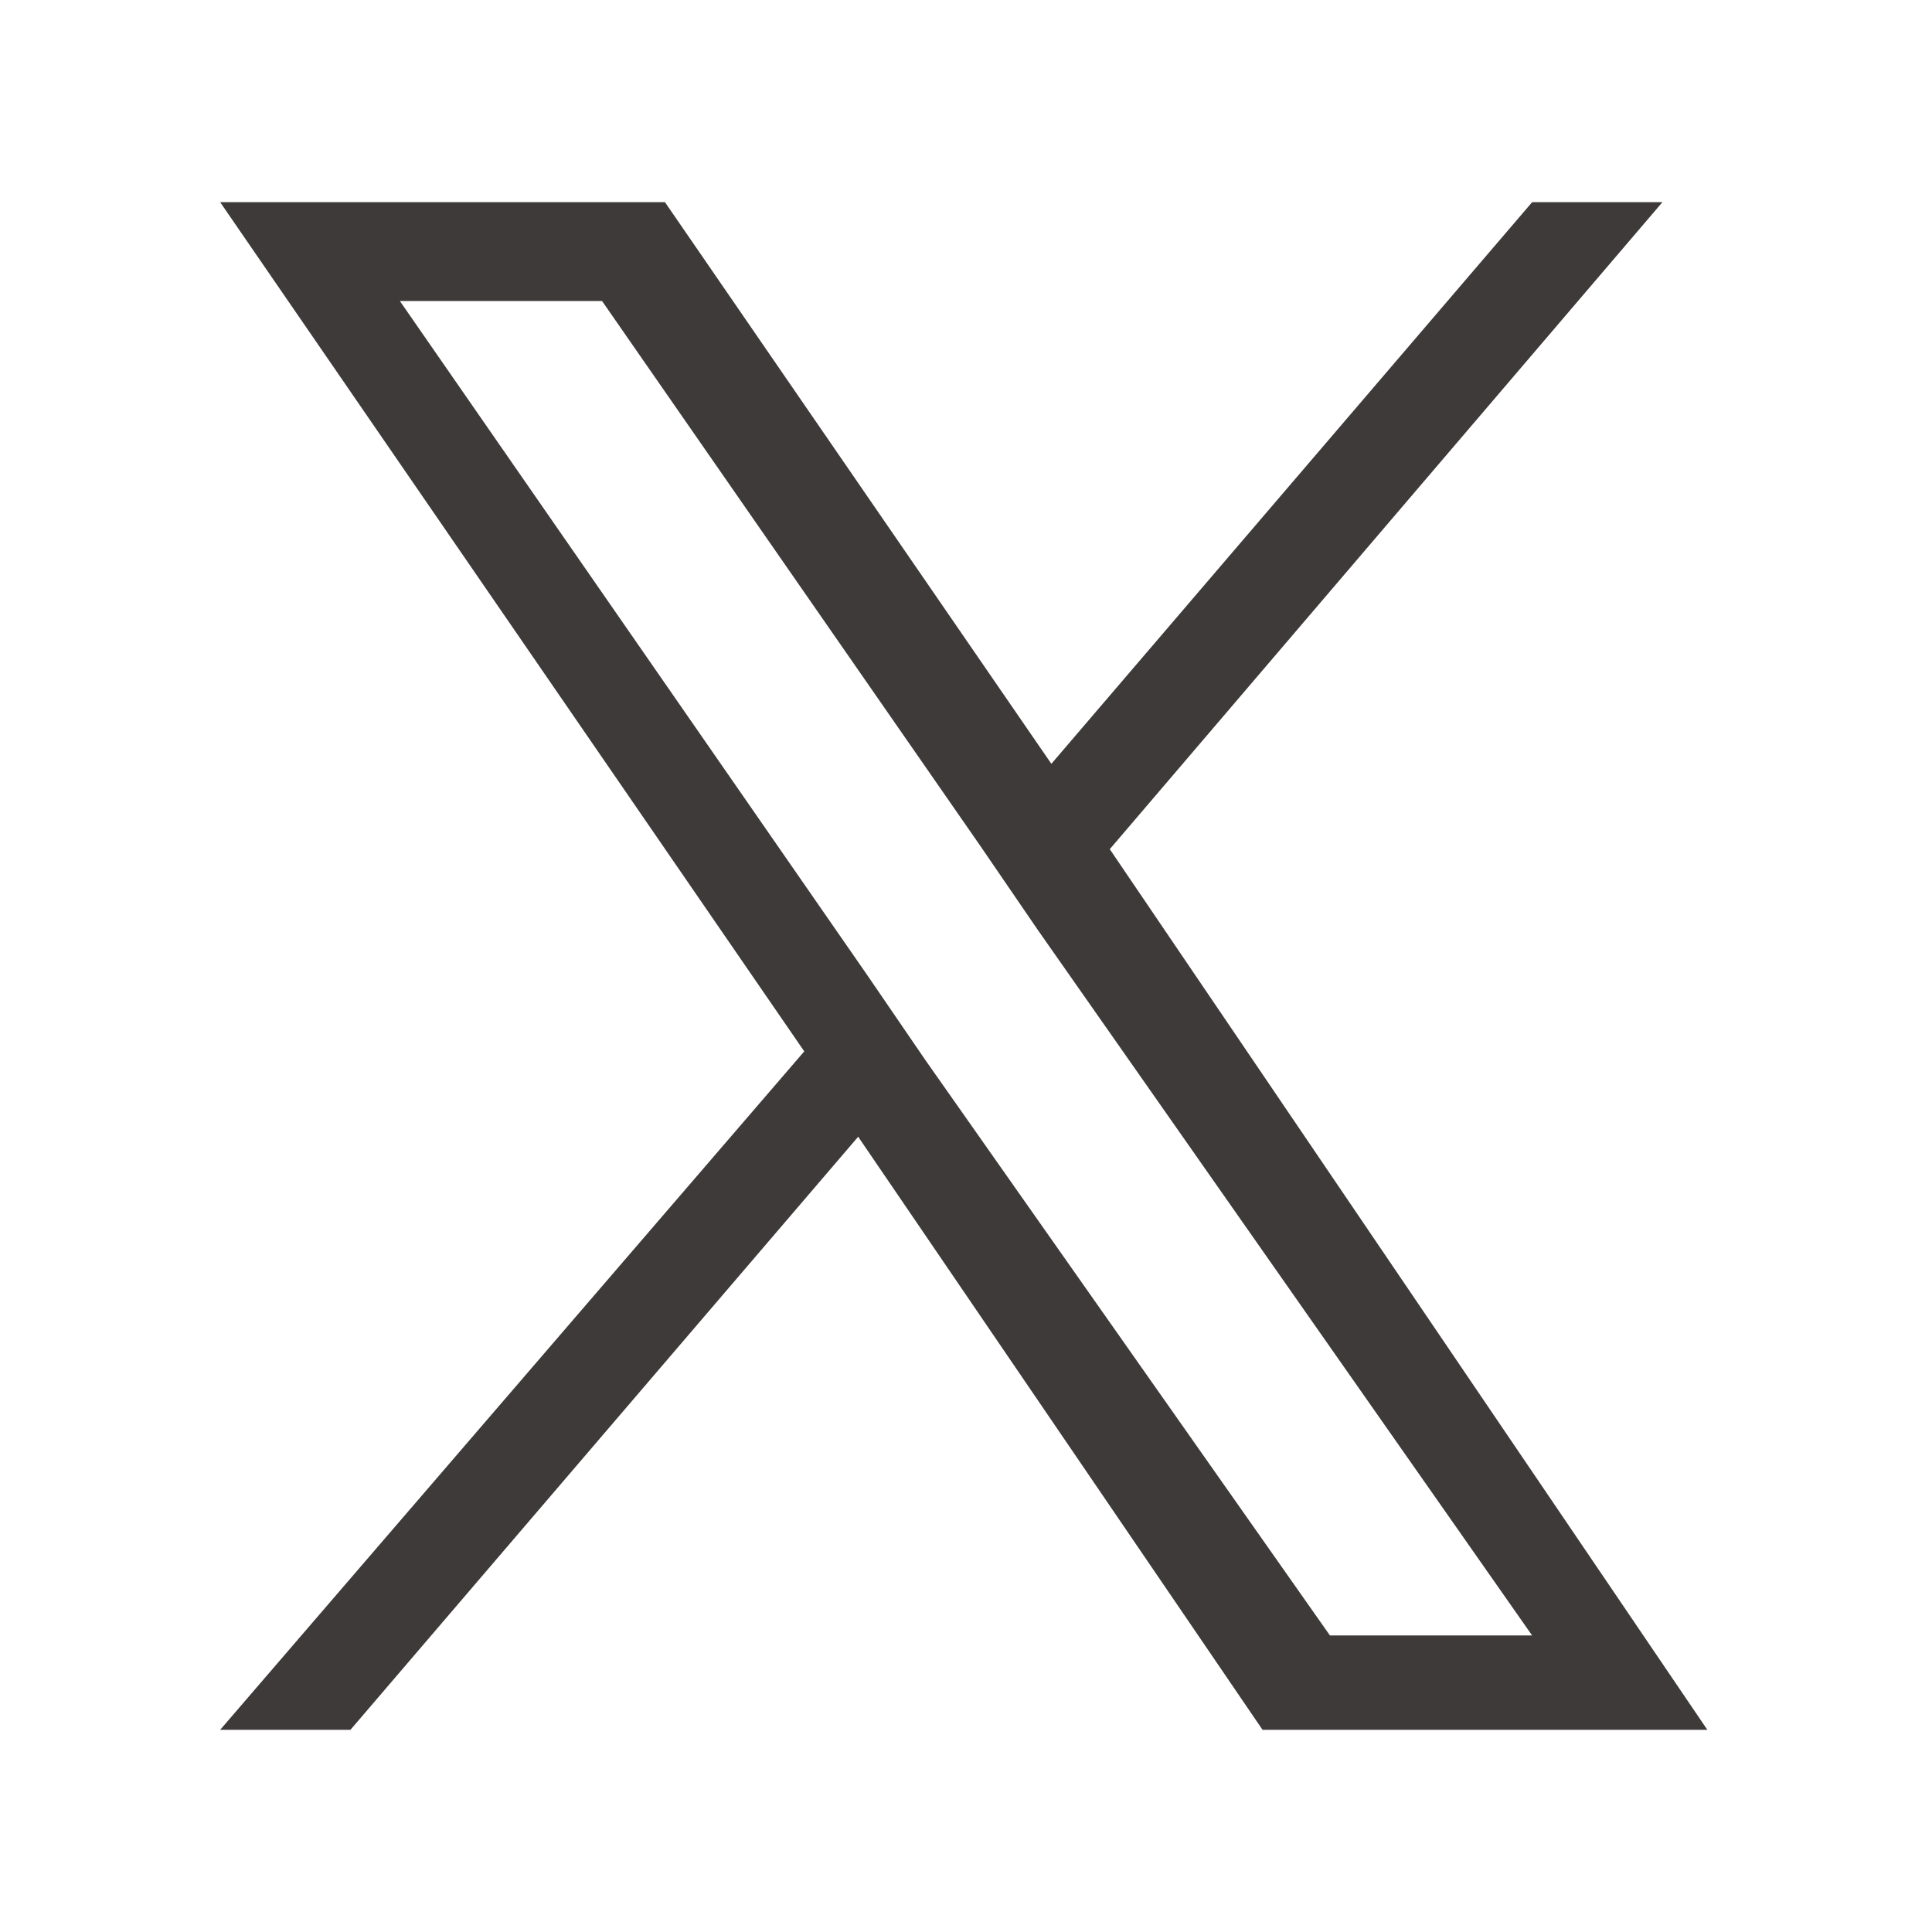 <?xml version="1.0" encoding="utf-8"?>
<!-- Generator: Adobe Illustrator 26.5.1, SVG Export Plug-In . SVG Version: 6.00 Build 0)  -->
<svg version="1.1" id="レイヤー_1" xmlns="http://www.w3.org/2000/svg" xmlns:xlink="http://www.w3.org/1999/xlink" x="0px"
	 y="0px" viewBox="0 0 43 43" style="enable-background:new 0 0 43 43;" xml:space="preserve">
<style type="text/css">
	.st0{fill:#3E3A39;}
</style>
<path class="st0" d="M24.7,18.9L37,4.5h-2.9L23.4,17L14.8,4.5H4.9l13,18.9l-13,15.1h2.9l11.3-13.2l9,13.2h9.9L24.7,18.9L24.7,18.9z
	 M20.6,23.6l-1.3-1.9L8.9,6.7h4.5l8.4,12.1l1.3,1.9l11,15.7h-4.5L20.6,23.6L20.6,23.6z"/>
</svg>
